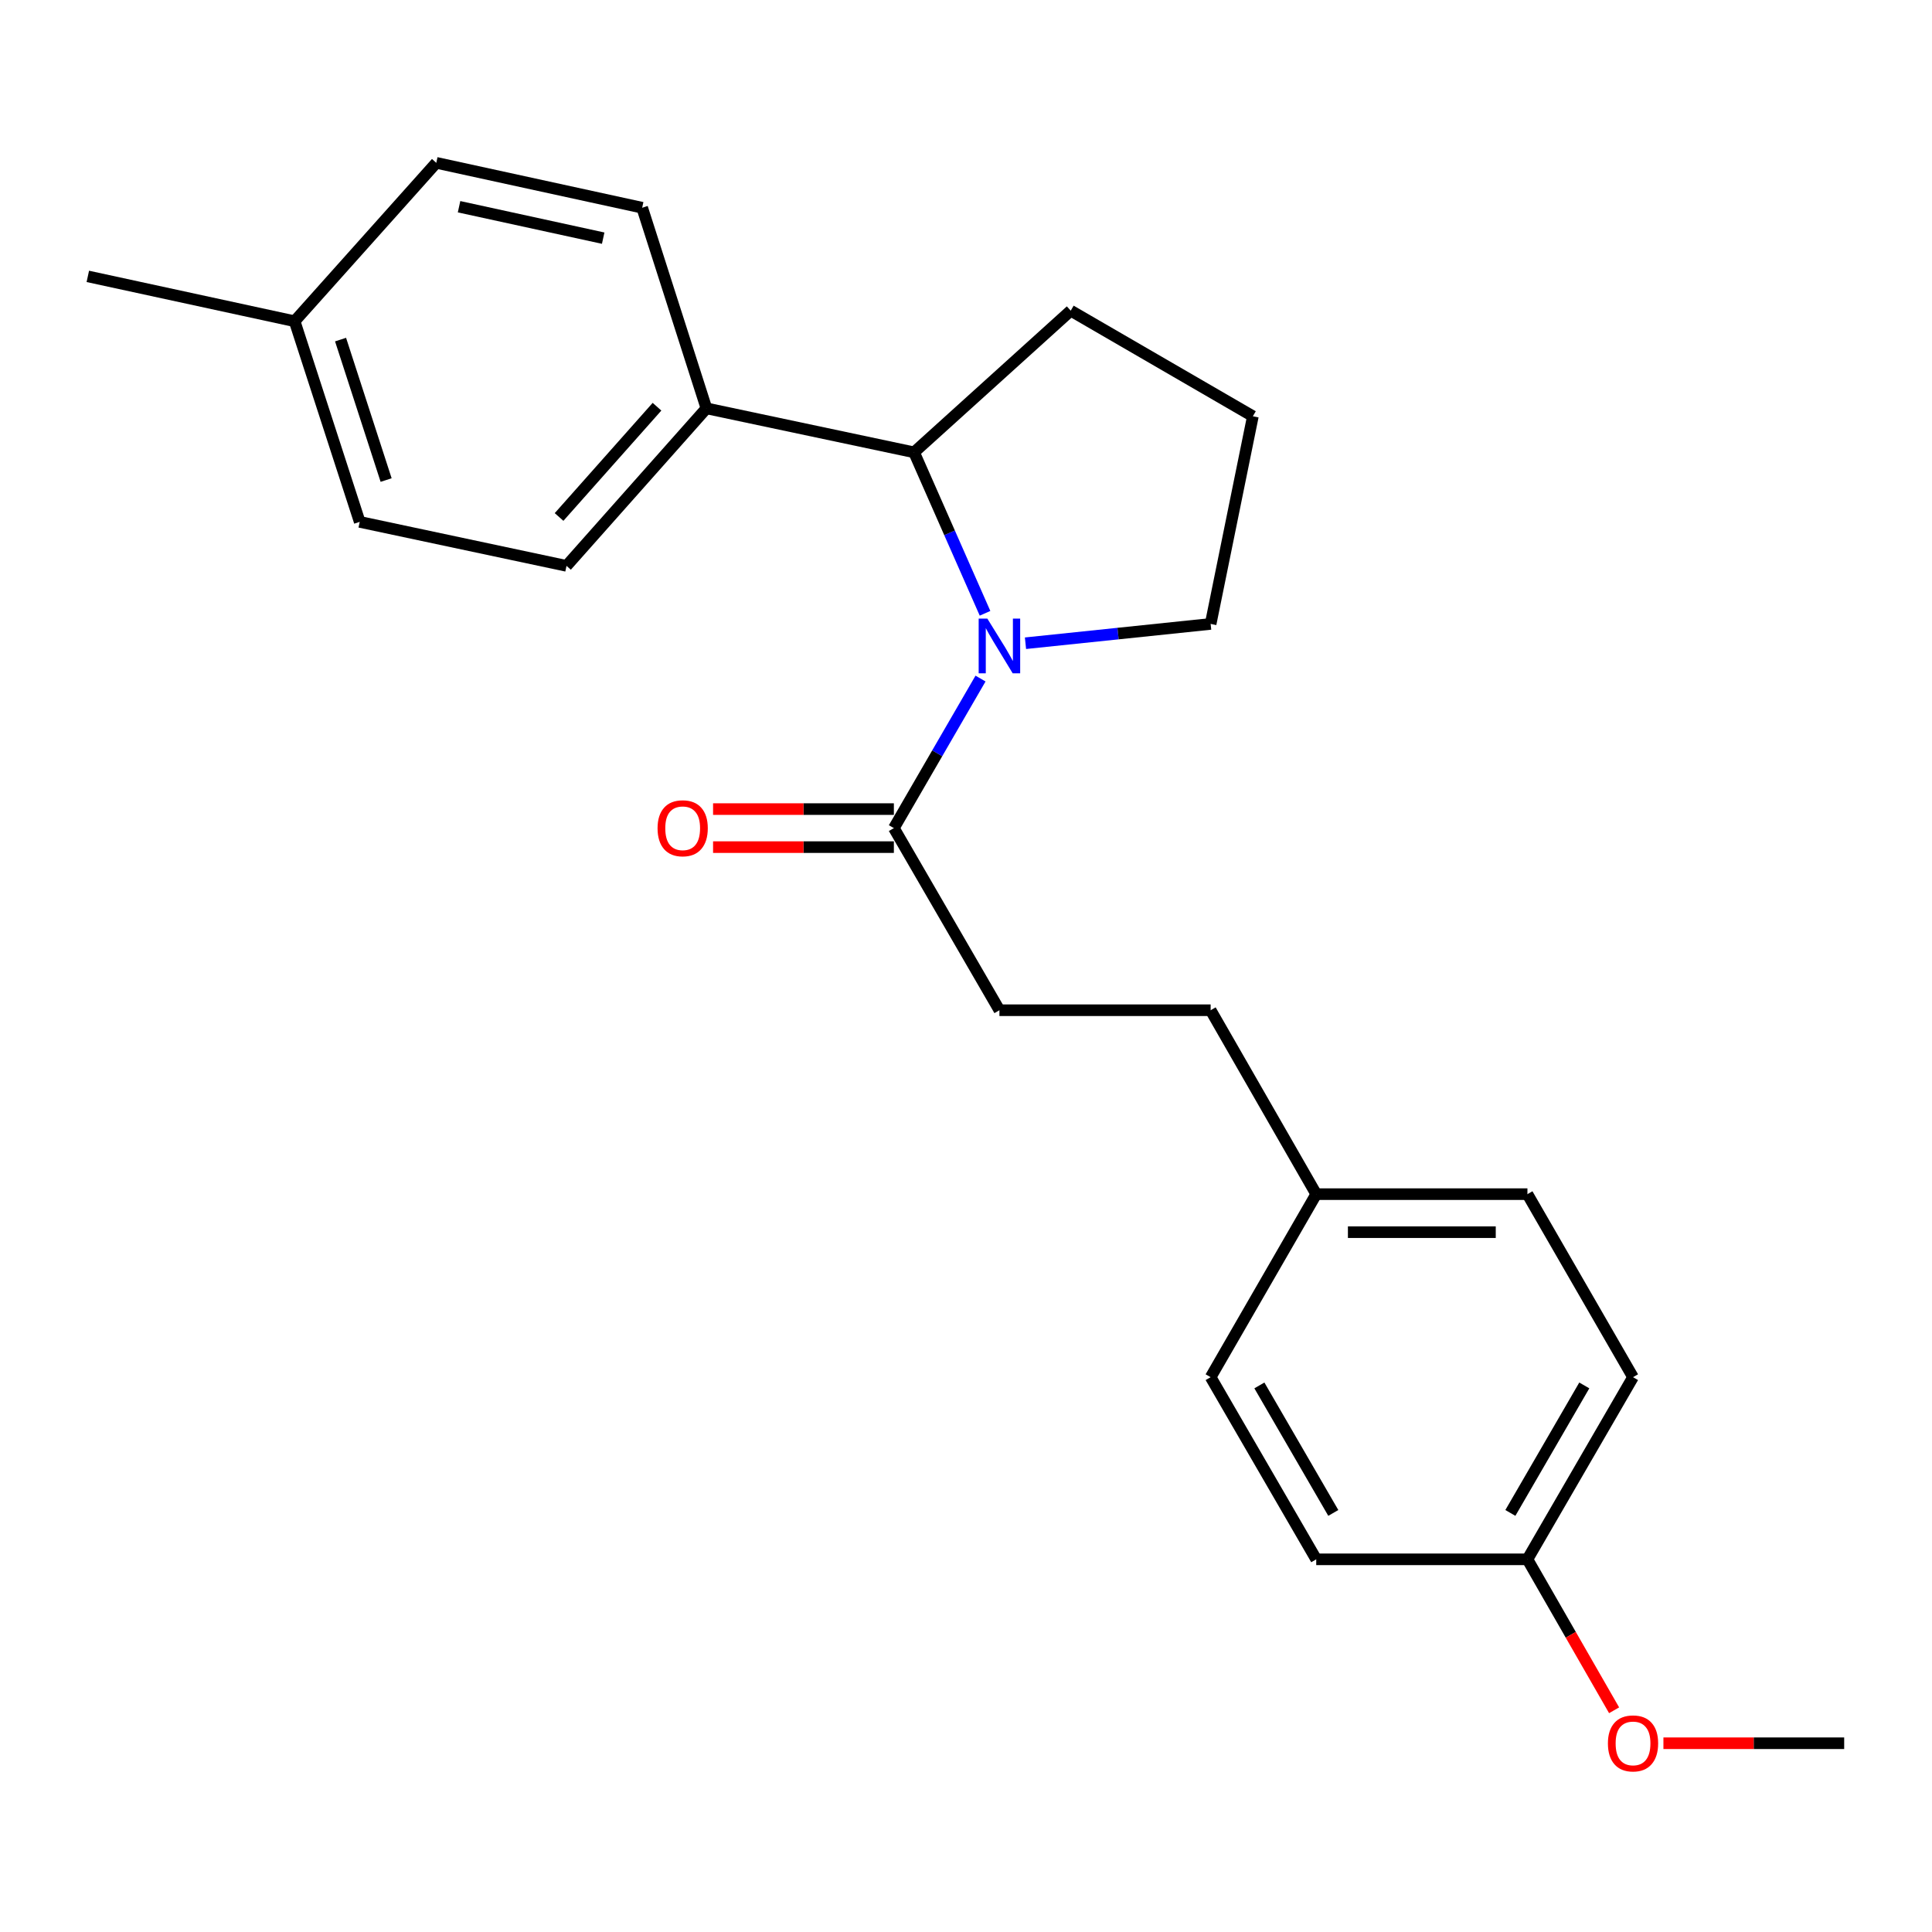 <?xml version='1.0' encoding='iso-8859-1'?>
<svg version='1.1' baseProfile='full'
              xmlns='http://www.w3.org/2000/svg'
                      xmlns:rdkit='http://www.rdkit.org/xml'
                      xmlns:xlink='http://www.w3.org/1999/xlink'
                  xml:space='preserve'
width='1000px' height='1000px' viewBox='0 0 1000 1000'>
<!-- END OF HEADER -->
<rect style='opacity:1.0;fill:#FFFFFF;stroke:none' width='1000' height='1000' x='0' y='0'> </rect>
<path class='bond-0' d='M 507.517,351.224 L 485.091,389.926' style='fill:none;fill-rule:evenodd;stroke:#0000FF;stroke-width:6px;stroke-linecap:butt;stroke-linejoin:miter;stroke-opacity:1' />
<path class='bond-0' d='M 485.091,389.926 L 462.665,428.628' style='fill:none;fill-rule:evenodd;stroke:#000000;stroke-width:6px;stroke-linecap:butt;stroke-linejoin:miter;stroke-opacity:1' />
<path class='bond-1' d='M 509.851,317.441 L 491.485,275.783' style='fill:none;fill-rule:evenodd;stroke:#0000FF;stroke-width:6px;stroke-linecap:butt;stroke-linejoin:miter;stroke-opacity:1' />
<path class='bond-1' d='M 491.485,275.783 L 473.12,234.124' style='fill:none;fill-rule:evenodd;stroke:#000000;stroke-width:6px;stroke-linecap:butt;stroke-linejoin:miter;stroke-opacity:1' />
<path class='bond-7' d='M 530.788,332.934 L 578.707,327.939' style='fill:none;fill-rule:evenodd;stroke:#0000FF;stroke-width:6px;stroke-linecap:butt;stroke-linejoin:miter;stroke-opacity:1' />
<path class='bond-7' d='M 578.707,327.939 L 626.625,322.944' style='fill:none;fill-rule:evenodd;stroke:#000000;stroke-width:6px;stroke-linecap:butt;stroke-linejoin:miter;stroke-opacity:1' />
<path class='bond-3' d='M 462.665,418.785 L 415.875,418.785' style='fill:none;fill-rule:evenodd;stroke:#000000;stroke-width:6px;stroke-linecap:butt;stroke-linejoin:miter;stroke-opacity:1' />
<path class='bond-3' d='M 415.875,418.785 L 369.084,418.785' style='fill:none;fill-rule:evenodd;stroke:#FF0000;stroke-width:6px;stroke-linecap:butt;stroke-linejoin:miter;stroke-opacity:1' />
<path class='bond-3' d='M 462.665,438.47 L 415.875,438.47' style='fill:none;fill-rule:evenodd;stroke:#000000;stroke-width:6px;stroke-linecap:butt;stroke-linejoin:miter;stroke-opacity:1' />
<path class='bond-3' d='M 415.875,438.47 L 369.084,438.47' style='fill:none;fill-rule:evenodd;stroke:#FF0000;stroke-width:6px;stroke-linecap:butt;stroke-linejoin:miter;stroke-opacity:1' />
<path class='bond-4' d='M 462.665,428.628 L 517.3,522.894' style='fill:none;fill-rule:evenodd;stroke:#000000;stroke-width:6px;stroke-linecap:butt;stroke-linejoin:miter;stroke-opacity:1' />
<path class='bond-2' d='M 473.12,234.124 L 365.643,211.356' style='fill:none;fill-rule:evenodd;stroke:#000000;stroke-width:6px;stroke-linecap:butt;stroke-linejoin:miter;stroke-opacity:1' />
<path class='bond-18' d='M 473.12,234.124 L 554.209,160.8' style='fill:none;fill-rule:evenodd;stroke:#000000;stroke-width:6px;stroke-linecap:butt;stroke-linejoin:miter;stroke-opacity:1' />
<path class='bond-5' d='M 365.643,211.356 L 293.226,292.893' style='fill:none;fill-rule:evenodd;stroke:#000000;stroke-width:6px;stroke-linecap:butt;stroke-linejoin:miter;stroke-opacity:1' />
<path class='bond-5' d='M 340.063,210.515 L 289.371,267.591' style='fill:none;fill-rule:evenodd;stroke:#000000;stroke-width:6px;stroke-linecap:butt;stroke-linejoin:miter;stroke-opacity:1' />
<path class='bond-6' d='M 365.643,211.356 L 332.387,107.521' style='fill:none;fill-rule:evenodd;stroke:#000000;stroke-width:6px;stroke-linecap:butt;stroke-linejoin:miter;stroke-opacity:1' />
<path class='bond-10' d='M 517.3,522.894 L 626.625,522.894' style='fill:none;fill-rule:evenodd;stroke:#000000;stroke-width:6px;stroke-linecap:butt;stroke-linejoin:miter;stroke-opacity:1' />
<path class='bond-11' d='M 293.226,292.893 L 186.187,270.125' style='fill:none;fill-rule:evenodd;stroke:#000000;stroke-width:6px;stroke-linecap:butt;stroke-linejoin:miter;stroke-opacity:1' />
<path class='bond-12' d='M 332.387,107.521 L 225.818,84.282' style='fill:none;fill-rule:evenodd;stroke:#000000;stroke-width:6px;stroke-linecap:butt;stroke-linejoin:miter;stroke-opacity:1' />
<path class='bond-12' d='M 312.208,123.267 L 237.61,107' style='fill:none;fill-rule:evenodd;stroke:#000000;stroke-width:6px;stroke-linecap:butt;stroke-linejoin:miter;stroke-opacity:1' />
<path class='bond-20' d='M 626.625,322.944 L 648.486,215.457' style='fill:none;fill-rule:evenodd;stroke:#000000;stroke-width:6px;stroke-linecap:butt;stroke-linejoin:miter;stroke-opacity:1' />
<path class='bond-8' d='M 681.282,618.09 L 626.625,522.894' style='fill:none;fill-rule:evenodd;stroke:#000000;stroke-width:6px;stroke-linecap:butt;stroke-linejoin:miter;stroke-opacity:1' />
<path class='bond-14' d='M 681.282,618.09 L 626.625,712.827' style='fill:none;fill-rule:evenodd;stroke:#000000;stroke-width:6px;stroke-linecap:butt;stroke-linejoin:miter;stroke-opacity:1' />
<path class='bond-15' d='M 681.282,618.09 L 790.596,618.09' style='fill:none;fill-rule:evenodd;stroke:#000000;stroke-width:6px;stroke-linecap:butt;stroke-linejoin:miter;stroke-opacity:1' />
<path class='bond-15' d='M 697.679,637.774 L 774.199,637.774' style='fill:none;fill-rule:evenodd;stroke:#000000;stroke-width:6px;stroke-linecap:butt;stroke-linejoin:miter;stroke-opacity:1' />
<path class='bond-9' d='M 790.596,807.104 L 845.253,712.827' style='fill:none;fill-rule:evenodd;stroke:#000000;stroke-width:6px;stroke-linecap:butt;stroke-linejoin:miter;stroke-opacity:1' />
<path class='bond-9' d='M 781.765,783.089 L 820.025,717.095' style='fill:none;fill-rule:evenodd;stroke:#000000;stroke-width:6px;stroke-linecap:butt;stroke-linejoin:miter;stroke-opacity:1' />
<path class='bond-19' d='M 790.596,807.104 L 813.026,846.17' style='fill:none;fill-rule:evenodd;stroke:#000000;stroke-width:6px;stroke-linecap:butt;stroke-linejoin:miter;stroke-opacity:1' />
<path class='bond-19' d='M 813.026,846.17 L 835.456,885.236' style='fill:none;fill-rule:evenodd;stroke:#FF0000;stroke-width:6px;stroke-linecap:butt;stroke-linejoin:miter;stroke-opacity:1' />
<path class='bond-25' d='M 790.596,807.104 L 681.282,807.104' style='fill:none;fill-rule:evenodd;stroke:#000000;stroke-width:6px;stroke-linecap:butt;stroke-linejoin:miter;stroke-opacity:1' />
<path class='bond-24' d='M 186.187,270.125 L 152.494,166.268' style='fill:none;fill-rule:evenodd;stroke:#000000;stroke-width:6px;stroke-linecap:butt;stroke-linejoin:miter;stroke-opacity:1' />
<path class='bond-24' d='M 199.857,248.472 L 176.272,175.772' style='fill:none;fill-rule:evenodd;stroke:#000000;stroke-width:6px;stroke-linecap:butt;stroke-linejoin:miter;stroke-opacity:1' />
<path class='bond-13' d='M 225.818,84.282 L 152.494,166.268' style='fill:none;fill-rule:evenodd;stroke:#000000;stroke-width:6px;stroke-linecap:butt;stroke-linejoin:miter;stroke-opacity:1' />
<path class='bond-21' d='M 152.494,166.268 L 45.455,143.051' style='fill:none;fill-rule:evenodd;stroke:#000000;stroke-width:6px;stroke-linecap:butt;stroke-linejoin:miter;stroke-opacity:1' />
<path class='bond-16' d='M 626.625,712.827 L 681.282,807.104' style='fill:none;fill-rule:evenodd;stroke:#000000;stroke-width:6px;stroke-linecap:butt;stroke-linejoin:miter;stroke-opacity:1' />
<path class='bond-16' d='M 651.853,717.095 L 690.113,783.089' style='fill:none;fill-rule:evenodd;stroke:#000000;stroke-width:6px;stroke-linecap:butt;stroke-linejoin:miter;stroke-opacity:1' />
<path class='bond-17' d='M 790.596,618.09 L 845.253,712.827' style='fill:none;fill-rule:evenodd;stroke:#000000;stroke-width:6px;stroke-linecap:butt;stroke-linejoin:miter;stroke-opacity:1' />
<path class='bond-23' d='M 554.209,160.8 L 648.486,215.457' style='fill:none;fill-rule:evenodd;stroke:#000000;stroke-width:6px;stroke-linecap:butt;stroke-linejoin:miter;stroke-opacity:1' />
<path class='bond-22' d='M 860.986,902.3 L 907.766,902.3' style='fill:none;fill-rule:evenodd;stroke:#FF0000;stroke-width:6px;stroke-linecap:butt;stroke-linejoin:miter;stroke-opacity:1' />
<path class='bond-22' d='M 907.766,902.3 L 954.545,902.3' style='fill:none;fill-rule:evenodd;stroke:#000000;stroke-width:6px;stroke-linecap:butt;stroke-linejoin:miter;stroke-opacity:1' />
<path  class='atom-0' d='M 511.04 320.179
L 520.32 335.179
Q 521.24 336.659, 522.72 339.339
Q 524.2 342.019, 524.28 342.179
L 524.28 320.179
L 528.04 320.179
L 528.04 348.499
L 524.16 348.499
L 514.2 332.099
Q 513.04 330.179, 511.8 327.979
Q 510.6 325.779, 510.24 325.099
L 510.24 348.499
L 506.56 348.499
L 506.56 320.179
L 511.04 320.179
' fill='#0000FF'/>
<path  class='atom-4' d='M 340.351 428.708
Q 340.351 421.908, 343.711 418.108
Q 347.071 414.308, 353.351 414.308
Q 359.631 414.308, 362.991 418.108
Q 366.351 421.908, 366.351 428.708
Q 366.351 435.588, 362.951 439.508
Q 359.551 443.388, 353.351 443.388
Q 347.111 443.388, 343.711 439.508
Q 340.351 435.628, 340.351 428.708
M 353.351 440.188
Q 357.671 440.188, 359.991 437.308
Q 362.351 434.388, 362.351 428.708
Q 362.351 423.148, 359.991 420.348
Q 357.671 417.508, 353.351 417.508
Q 349.031 417.508, 346.671 420.308
Q 344.351 423.108, 344.351 428.708
Q 344.351 434.428, 346.671 437.308
Q 349.031 440.188, 353.351 440.188
' fill='#FF0000'/>
<path  class='atom-20' d='M 832.253 902.38
Q 832.253 895.58, 835.613 891.78
Q 838.973 887.98, 845.253 887.98
Q 851.533 887.98, 854.893 891.78
Q 858.253 895.58, 858.253 902.38
Q 858.253 909.26, 854.853 913.18
Q 851.453 917.06, 845.253 917.06
Q 839.013 917.06, 835.613 913.18
Q 832.253 909.3, 832.253 902.38
M 845.253 913.86
Q 849.573 913.86, 851.893 910.98
Q 854.253 908.06, 854.253 902.38
Q 854.253 896.82, 851.893 894.02
Q 849.573 891.18, 845.253 891.18
Q 840.933 891.18, 838.573 893.98
Q 836.253 896.78, 836.253 902.38
Q 836.253 908.1, 838.573 910.98
Q 840.933 913.86, 845.253 913.86
' fill='#FF0000'/>
</svg>
